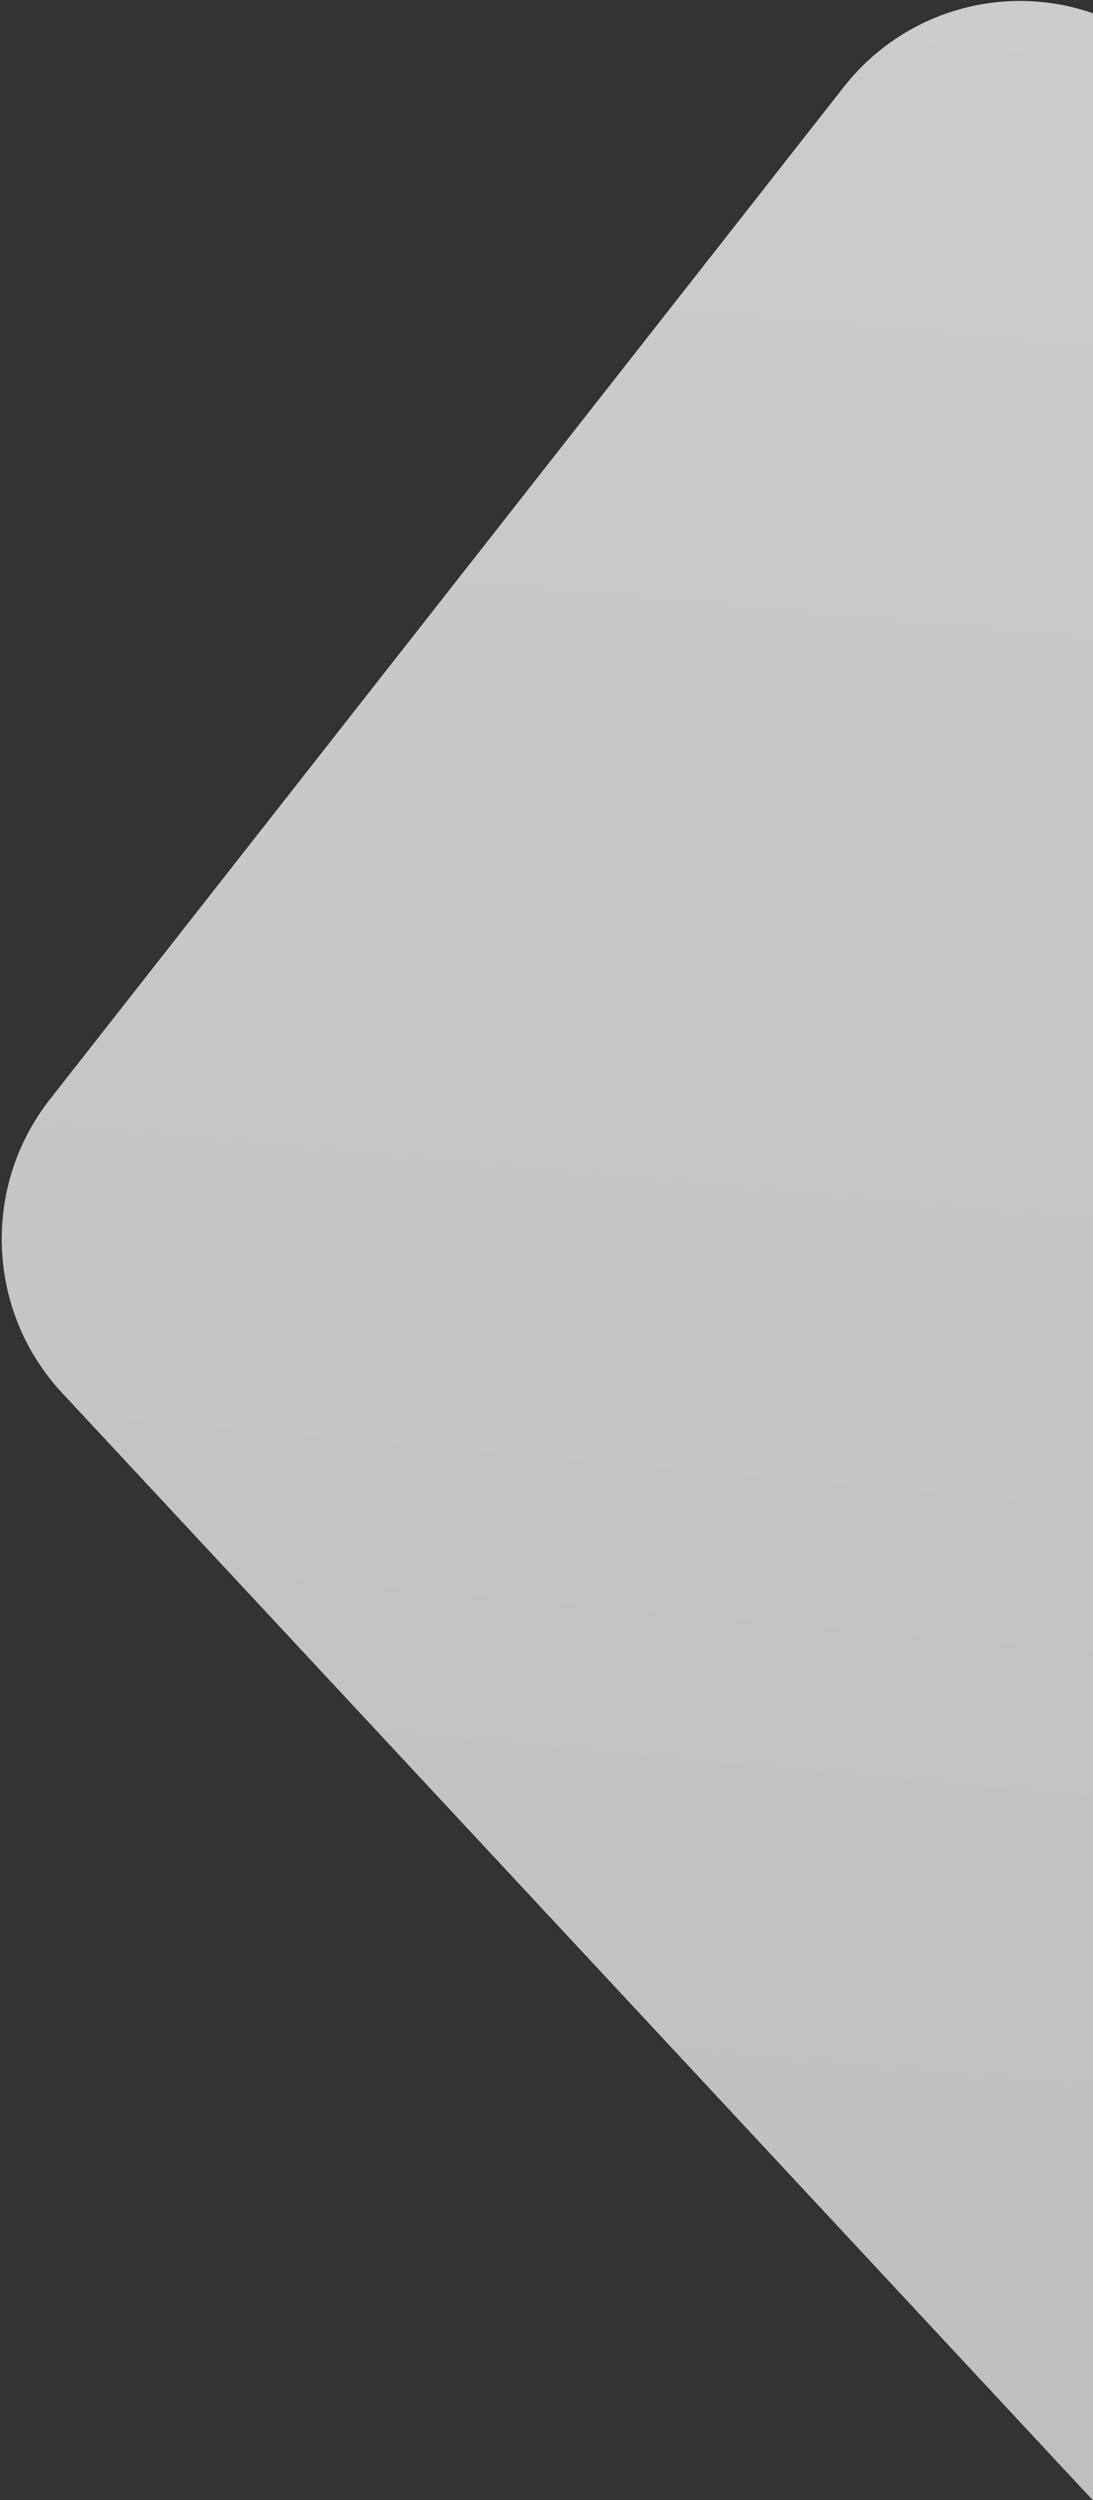 <?xml version="1.0" encoding="UTF-8"?>
<svg width="424px" height="969px" viewBox="0 0 424 969" version="1.1" xmlns="http://www.w3.org/2000/svg" xmlns:xlink="http://www.w3.org/1999/xlink">
    <rect x="0" y="0" width="424" height="969" fill="#333333" stroke="none"/>
    <!-- Generator: Sketch 56.3 (81716) - https://sketch.com -->
    <title>Mask Copy 2</title>
    <desc>Created with Sketch.</desc>
    <defs>
        <linearGradient x1="50%" y1="0%" x2="50%" y2="100%" id="linearGradient-1">
            <stop stop-color="#FFFFFF" offset="0%"></stop>
            <stop stop-color="#EDEDEE" offset="100%"></stop>
        </linearGradient>
    </defs>
    <g id="Page-1" stroke="none" stroke-width="1" fill="none" fill-rule="evenodd" opacity="0.75">
        <g id="Homepage_UI_T1_002" transform="translate(-1016, -3083)" fill="url(#linearGradient-1)">
            <g id="Group-36" transform="translate(-497, 1167)">
                <path d="M1541.022,2487.029 C1509.525,2457.631 1504.131,2409.505 1528.331,2373.799 L1808.197,1960.877 C1831.8,1926.052 1876.767,1913.123 1915.12,1930.134 L2300.807,2101.206 C2323.906,2111.451 2341.431,2131.286 2348.827,2155.551 L2452.425,2495.471 C2462.471,2528.431 2452.298,2564.248 2426.456,2586.91 L2084.066,2887.157 C2050.552,2916.546 2000.375,2915.764 1967.783,2885.344 L1541.022,2487.029 Z" id="Mask-Copy-2" transform="translate(1984.741, 2415.689) rotate(4) translate(-1984.741, -2415.689) "></path>
            </g>
        </g>
    </g>
</svg>